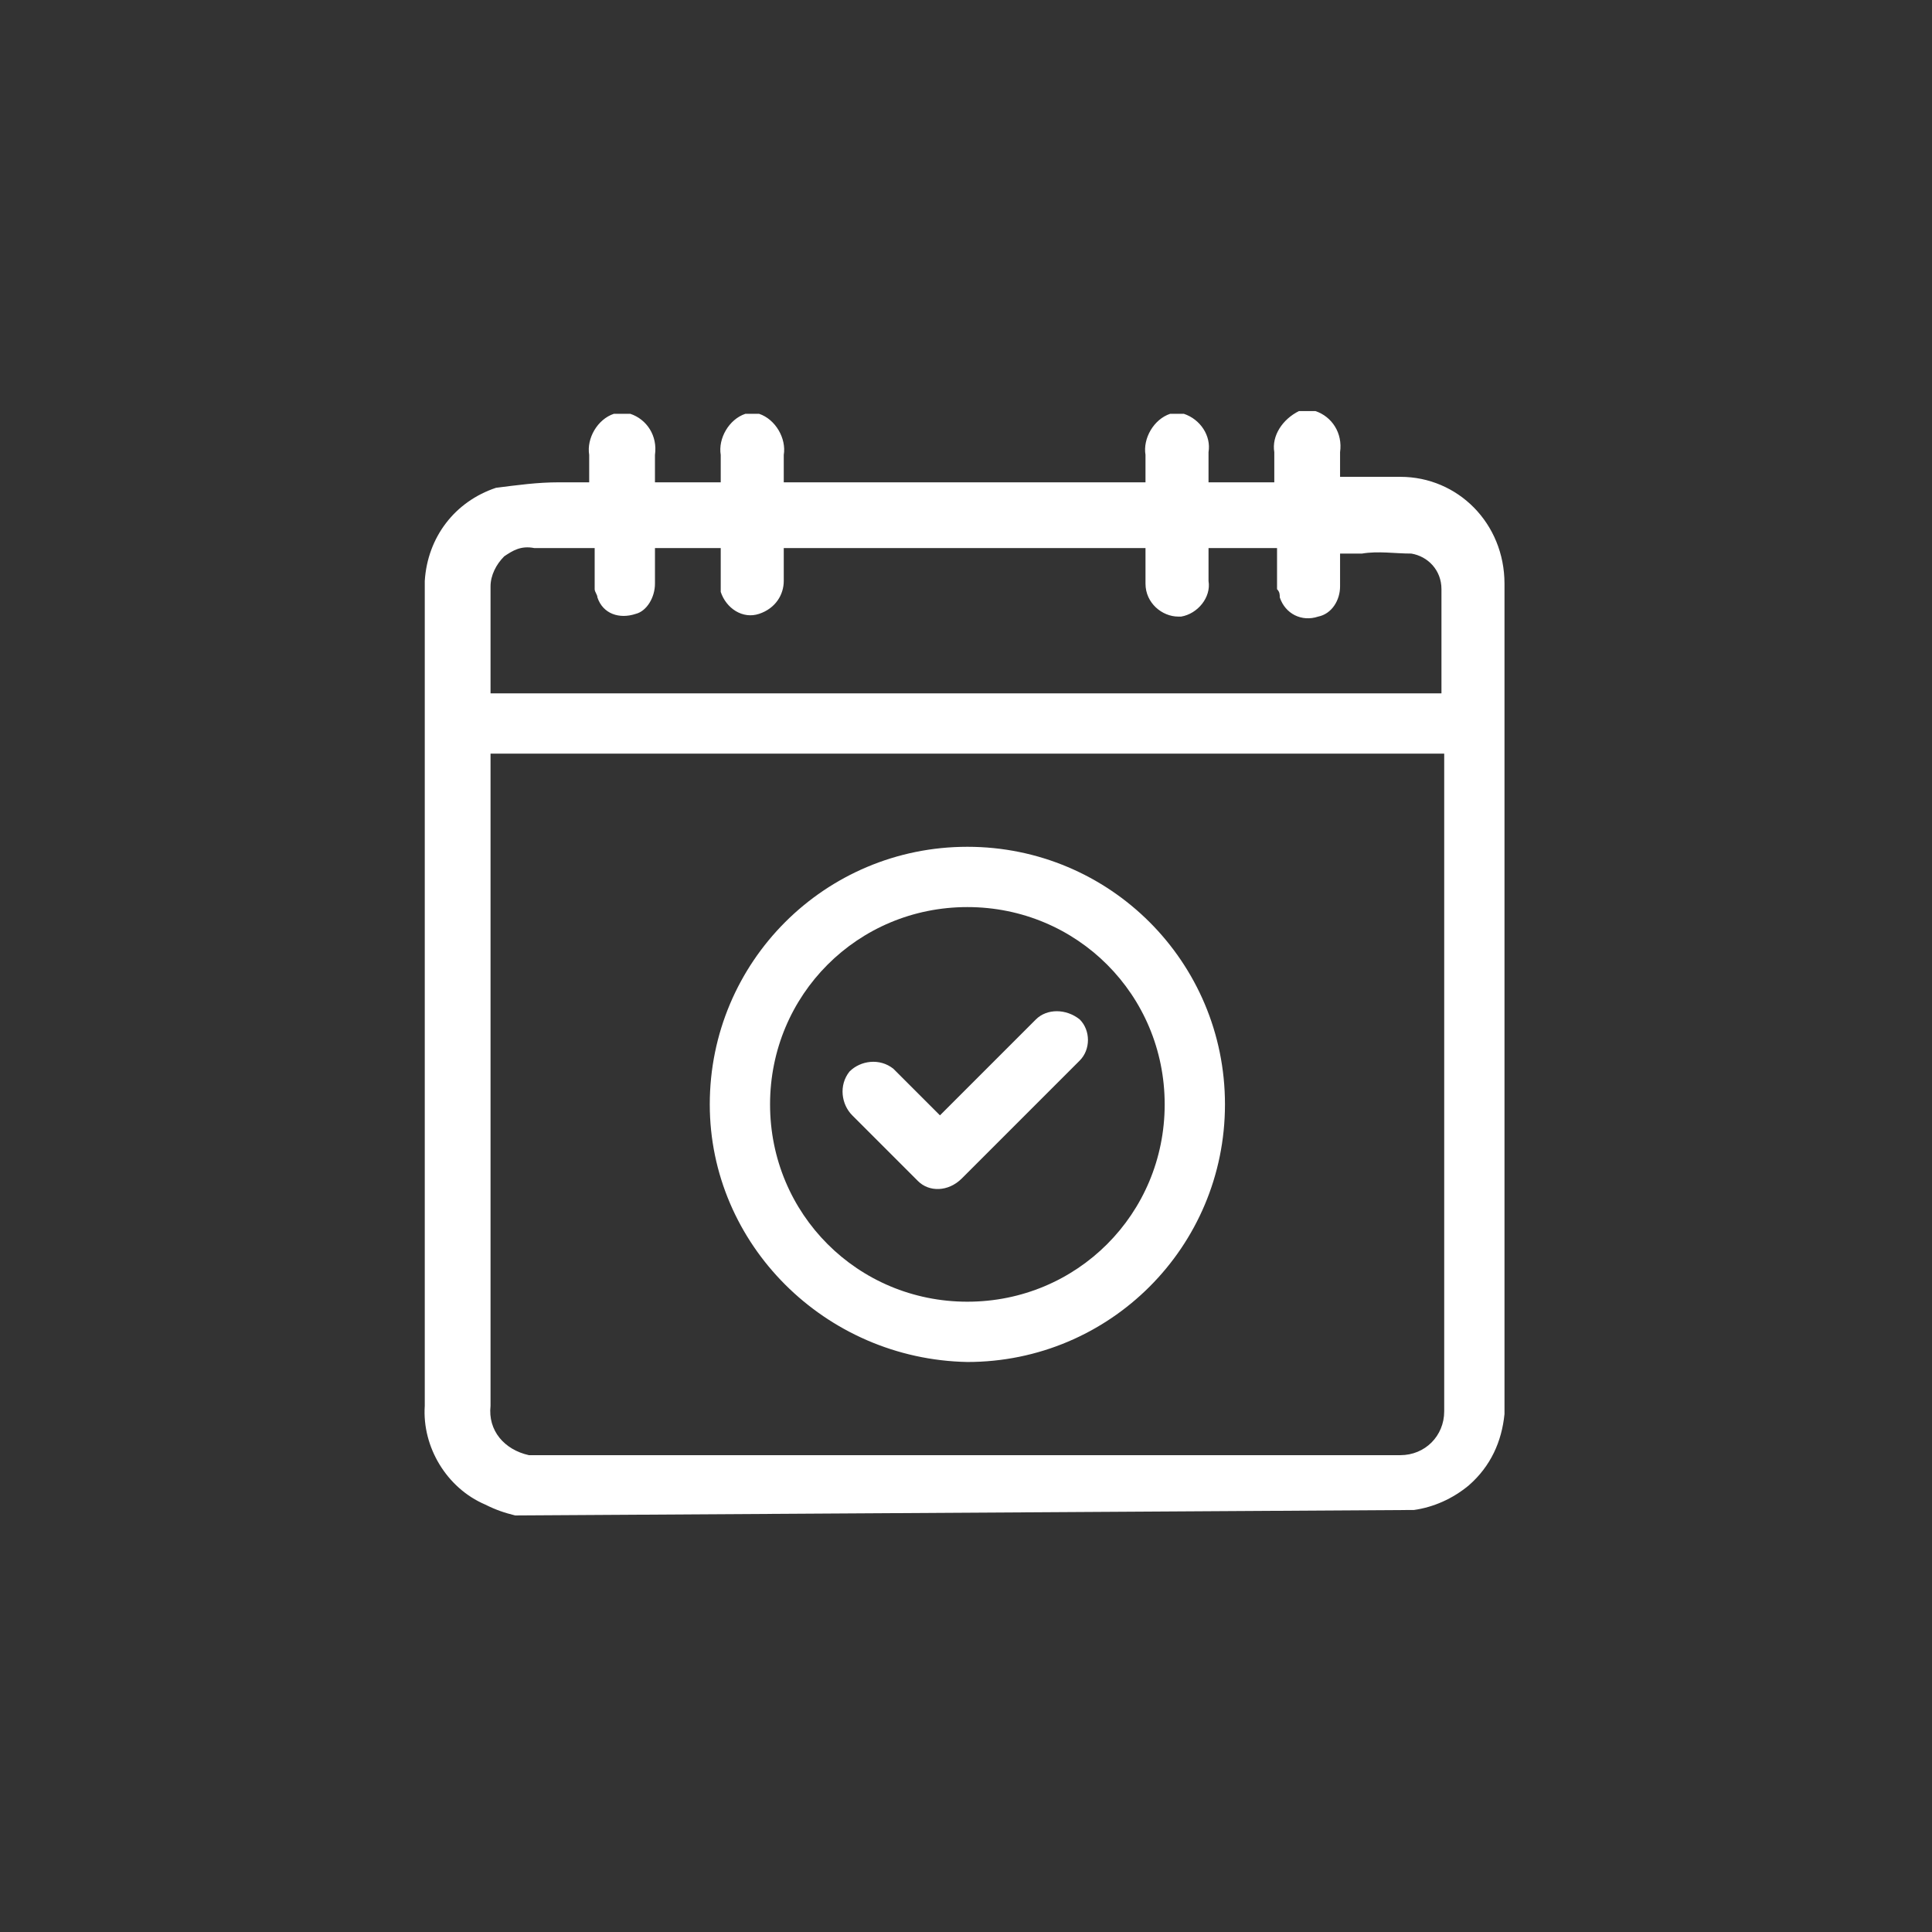 <?xml version="1.0" encoding="utf-8"?>
<!-- Generator: Adobe Illustrator 26.4.1, SVG Export Plug-In . SVG Version: 6.00 Build 0)  -->
<svg version="1.1" id="Layer_1" xmlns="http://www.w3.org/2000/svg" xmlns:xlink="http://www.w3.org/1999/xlink" x="0px" y="0px"
	 viewBox="0 0 70.5 70.5" style="enable-background:new 0 0 70.5 70.5;" xml:space="preserve">
<rect x="0" y="0" width="70.5" height="70.5" fill="#333333" stroke="none"/>
<style type="text/css">
	.st0{fill:#FFFFFF;}
</style>
<path id="Union_9" class="st0" d="M18.8,55.3c-0.4-0.1-0.7-0.2-1.1-0.4c-1.4-0.6-2.3-2.1-2.2-3.6V21.2c0.1-1.6,1.1-2.9,2.6-3.4
	c0.8-0.1,1.5-0.2,2.3-0.2c0.2,0,0.5,0,0.7,0c0.1,0,0.2,0,0.4,0l0,0l0,0c0-0.1,0-0.3,0-0.4c0-0.2,0-0.4,0-0.6
	c-0.1-0.6,0.3-1.3,0.9-1.5H23c0.6,0.2,1,0.8,0.9,1.5c0,0.2,0,0.4,0,0.6c0,0.1,0,0.2,0,0.3v0.1h2.4v-0.1c0-0.1,0-0.2,0-0.3
	c0-0.2,0-0.4,0-0.6c-0.1-0.6,0.3-1.3,0.9-1.5h0.5c0.6,0.2,1,0.9,0.9,1.5c0,0.2,0,0.4,0,0.6c0,0.1,0,0.2,0,0.3v0.1h13.2v-0.1
	c0-0.1,0-0.2,0-0.3c0-0.2,0-0.4,0-0.6c-0.1-0.6,0.3-1.3,0.9-1.5h0.5c0.6,0.2,1,0.8,0.9,1.4c0,0.2,0,0.5,0,0.7c0,0.1,0,0.2,0,0.3v0.1
	h2.4v-0.1c0-0.1,0-0.2,0-0.3c0-0.2,0-0.4,0-0.7c-0.1-0.6,0.3-1.2,0.9-1.5H48c0.6,0.2,1,0.8,0.9,1.5c0,0.2,0,0.4,0,0.6
	c0,0.1,0,0.2,0,0.3l0,0h2.2c2.1,0,3.8,1.7,3.8,3.9l0,0v29.9c0,0.1,0,0.2,0,0.4c-0.1,1-0.5,1.9-1.3,2.6c-0.6,0.5-1.3,0.8-2,0.9
	L18.8,55.3z M17.9,27.5c0,0.1,0,0.1,0,0.2s0,0.1,0,0.2v23.4c-0.1,0.9,0.5,1.6,1.4,1.8c0.1,0,0.3,0,0.4,0h31.2c0.1,0,0.1,0,0.2,0
	c0.9,0,1.6-0.7,1.6-1.6c0-0.1,0-0.1,0-0.2V27.5H17.9L17.9,27.5z M18.4,20.3c-0.3,0.3-0.5,0.7-0.5,1.1c0,0.1,0,0.1,0,0.2
	c0,0.5,0,1.1,0,1.6c0,0.3,0,0.5,0,0.8v1.2v0.1h34.7v-0.5c0-0.3,0-0.5,0-0.8c0-0.8,0-1.7,0-2.5c0-0.7-0.5-1.2-1.1-1.3
	c-0.6,0-1.2-0.1-1.8,0c-0.3,0-0.5,0-0.8,0l0,0l0,0c0,0.1,0,0.3,0,0.4c0,0.3,0,0.6,0,0.8c0,0.5-0.3,1-0.8,1.1
	c-0.6,0.2-1.2-0.1-1.4-0.7c0-0.1,0-0.2-0.1-0.3c0-0.3,0-0.6,0-0.9c0-0.2,0-0.3,0-0.5V20h-2.5v1.2c0.1,0.6-0.4,1.2-1,1.3l0,0H43
	c-0.6,0-1.2-0.5-1.2-1.2v-0.1V20H28.6l0,0c0,0.1,0,0.3,0,0.4c0,0.3,0,0.5,0,0.8c0,0.5-0.3,1-0.9,1.2s-1.2-0.2-1.4-0.8
	c0-0.1,0-0.2,0-0.3c0-0.3,0-0.6,0-0.9c0-0.1,0-0.3,0-0.4l0,0h-2.4v1.3c0,0.5-0.3,1-0.7,1.1c-0.6,0.2-1.2,0-1.4-0.6
	c0-0.1-0.1-0.2-0.1-0.3c0-0.3,0-0.7,0-1c0-0.2,0-0.3,0-0.5l0,0l0,0c-0.3,0-0.5,0-0.7,0c-0.5,0-0.9,0-1.4,0h-0.1
	C19,19.9,18.7,20.1,18.4,20.3L18.4,20.3z M25.9,40.3c0-5.2,4.2-9.4,9.4-9.4s9.4,4.2,9.4,9.4s-4.2,9.4-9.4,9.4l0,0
	C30.1,49.6,25.9,45.4,25.9,40.3L25.9,40.3z M28.1,40.3c0,4,3.2,7.2,7.2,7.2s7.2-3.2,7.2-7.2s-3.2-7.2-7.2-7.2S28.1,36.3,28.1,40.3
	L28.1,40.3z M33.5,43.1l-2.4-2.4c-0.4-0.4-0.5-1.1-0.1-1.6c0.4-0.4,1.1-0.5,1.6-0.1c0,0,0,0,0.1,0.1l1.6,1.6l3.5-3.5
	c0.4-0.4,1.1-0.4,1.6,0c0.4,0.4,0.4,1.1,0,1.5L35.1,43C34.6,43.5,33.9,43.5,33.5,43.1L33.5,43.1z"/>
</svg>
